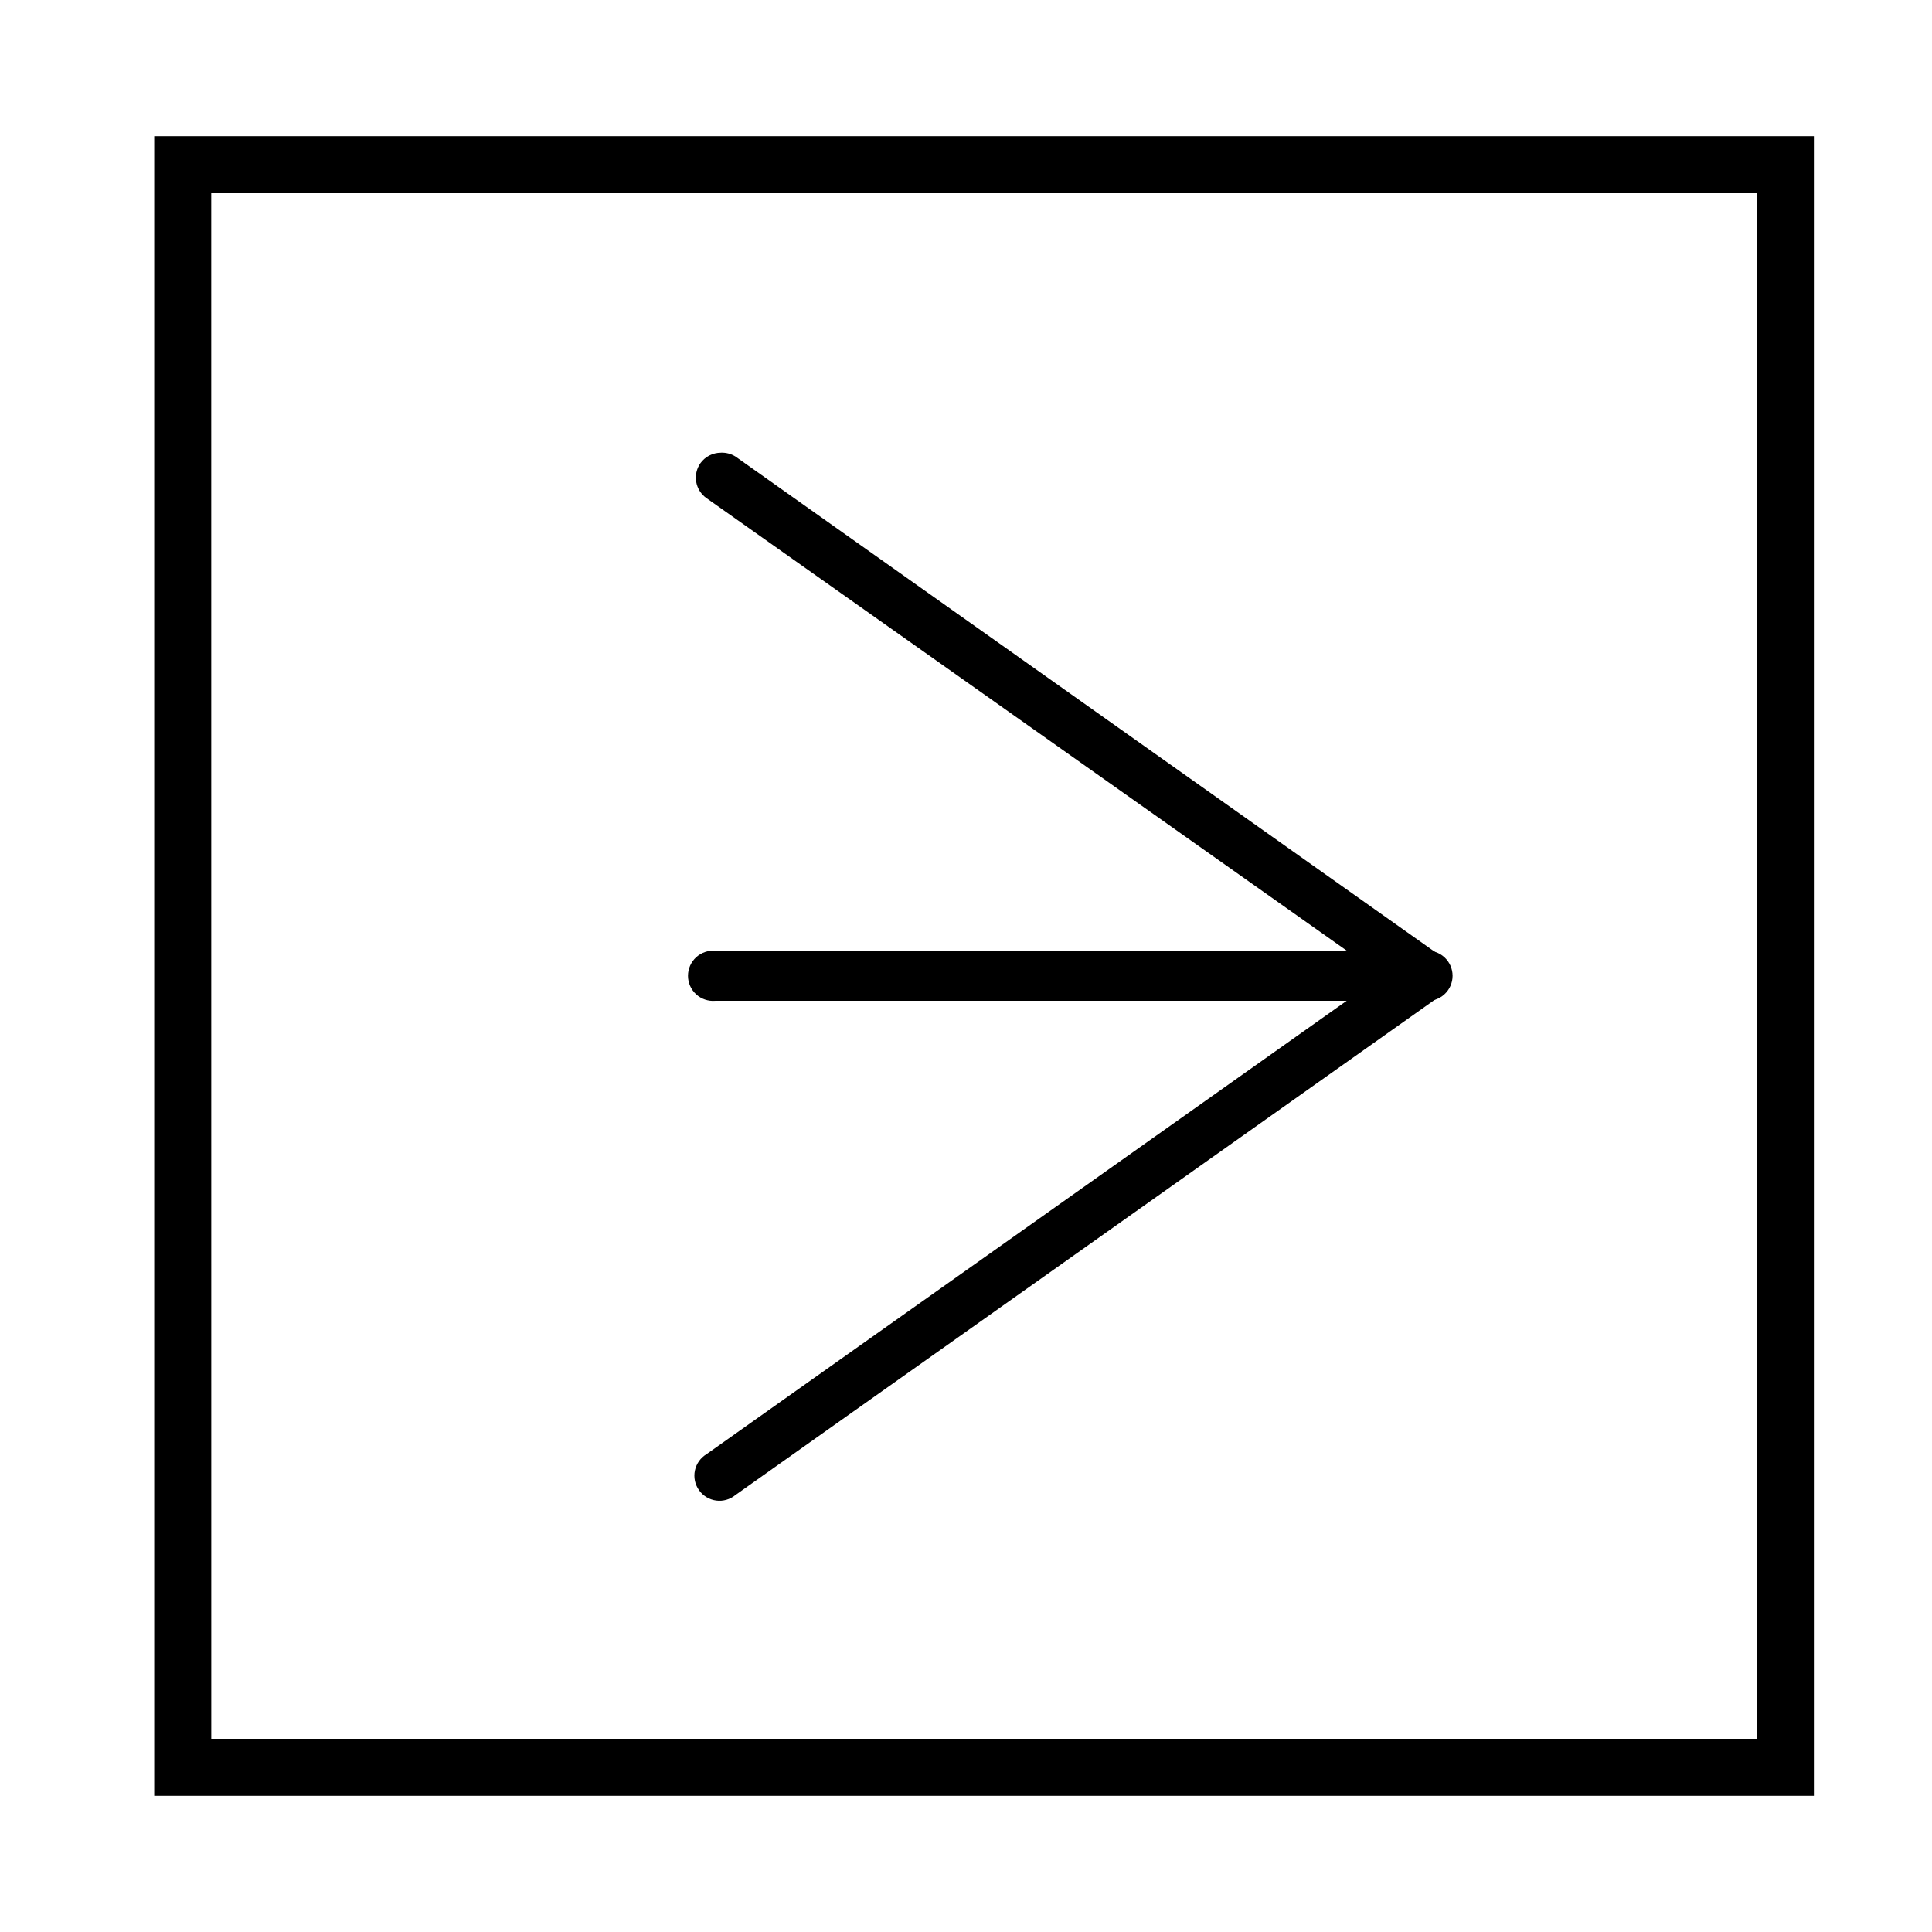 <?xml version="1.0" encoding="UTF-8"?>
<!-- Uploaded to: ICON Repo, www.svgrepo.com, Generator: ICON Repo Mixer Tools -->
<svg fill="#000000" width="800px" height="800px" version="1.1" viewBox="144 144 512 512" xmlns="http://www.w3.org/2000/svg">
 <g>
  <path d="m335.06 263.97c-2.156-0.004-4.18 1.027-5.441 2.773-1.016 1.441-1.418 3.231-1.117 4.969 0.305 1.738 1.285 3.285 2.727 4.301l179.05 126.55-179.05 126.81c-1.582 0.957-2.695 2.527-3.074 4.332-0.375 1.809 0.016 3.695 1.082 5.203 1.066 1.508 2.711 2.504 4.543 2.754 1.832 0.246 3.684-0.281 5.109-1.457l186.66-132.2c1.773-1.234 2.828-3.254 2.828-5.414s-1.055-4.184-2.828-5.418l-186.66-132.2c-1.148-0.711-2.481-1.062-3.828-1.008z"/>
  <path d="m521.72 395.97h-188.17c-1.859-0.164-3.699 0.461-5.074 1.723-1.371 1.258-2.156 3.039-2.156 4.902s0.785 3.641 2.156 4.902c1.375 1.258 3.215 1.883 5.074 1.723h188.17c1.855 0.16 3.699-0.465 5.07-1.723 1.375-1.262 2.16-3.039 2.16-4.902s-0.785-3.644-2.16-4.902c-1.371-1.262-3.215-1.887-5.07-1.723z"/>
  <path d="m624.7 619.91h-439.83v-439.82h439.83zm-424.71-15.113h409.59v-409.6h-409.6z"/>
 </g>
</svg>